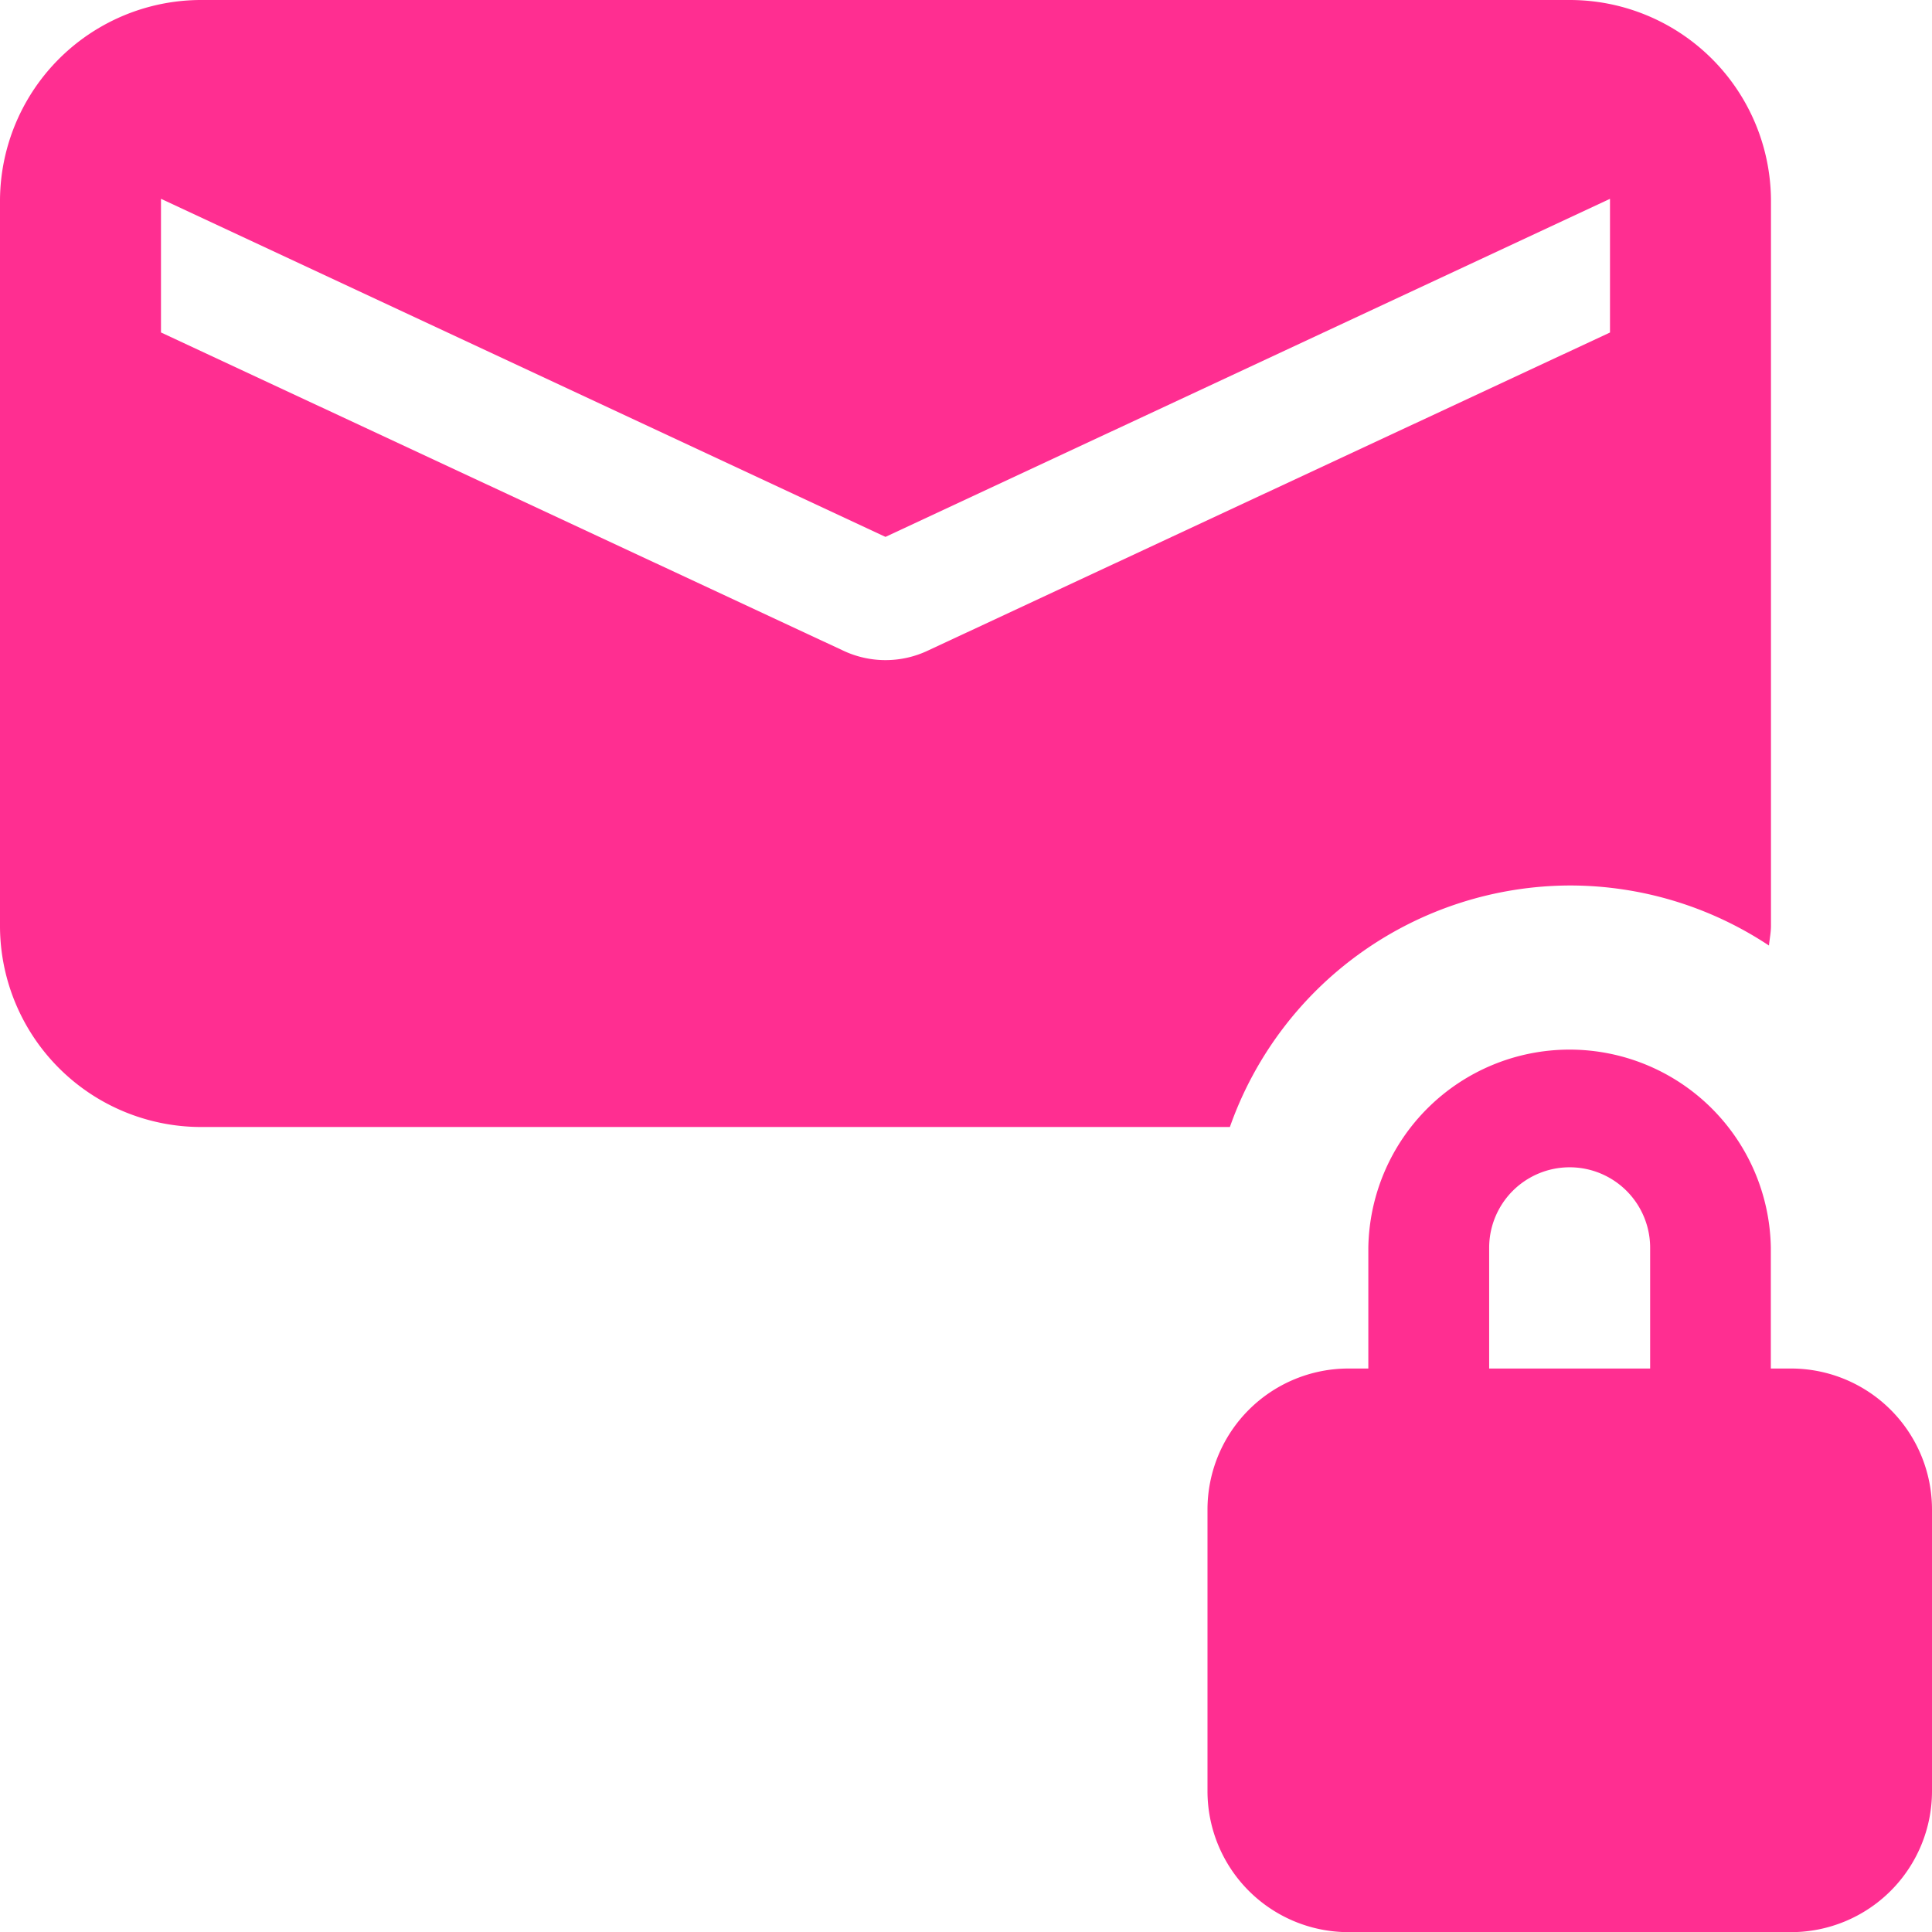 <svg xmlns="http://www.w3.org/2000/svg" width="40.469" height="40.469" viewBox="0 0 40.469 40.469">
  <g id="Group_512" data-name="Group 512" transform="translate(-378.323 -7922.14)">
    <path id="Path_392" data-name="Path 392" d="M32.881,18.548a7.544,7.544,0,0,1,4.173,1.258c.013-.138.042-.273.042-.415V4.216A4.215,4.215,0,0,0,32.881,0H4.216A4.215,4.215,0,0,0,0,4.216V19.391a4.215,4.215,0,0,0,4.216,4.216H25.762A7.574,7.574,0,0,1,32.881,18.548ZM17.655,13.625,3.372,6.964v-2.8l15.176,7.082L33.724,4.165v2.8L19.442,13.625a2.075,2.075,0,0,1-1.787,0Z" transform="translate(378.323 7922.14)" fill="#ff2e91"/>
    <path id="Path_393" data-name="Path 393" d="M27.225,19.745H26.8V17.216a4.216,4.216,0,0,0-8.431,0v2.529h-.422A2.954,2.954,0,0,0,15,22.7v5.9a2.954,2.954,0,0,0,2.951,2.951h9.274A2.954,2.954,0,0,0,30.176,28.6V22.7A2.954,2.954,0,0,0,27.225,19.745ZM20.9,17.216a1.686,1.686,0,0,1,3.372,0v2.529H20.9Z" transform="translate(388.616 7931.061)" fill="#ff2e91"/>
  </g>
</svg>
